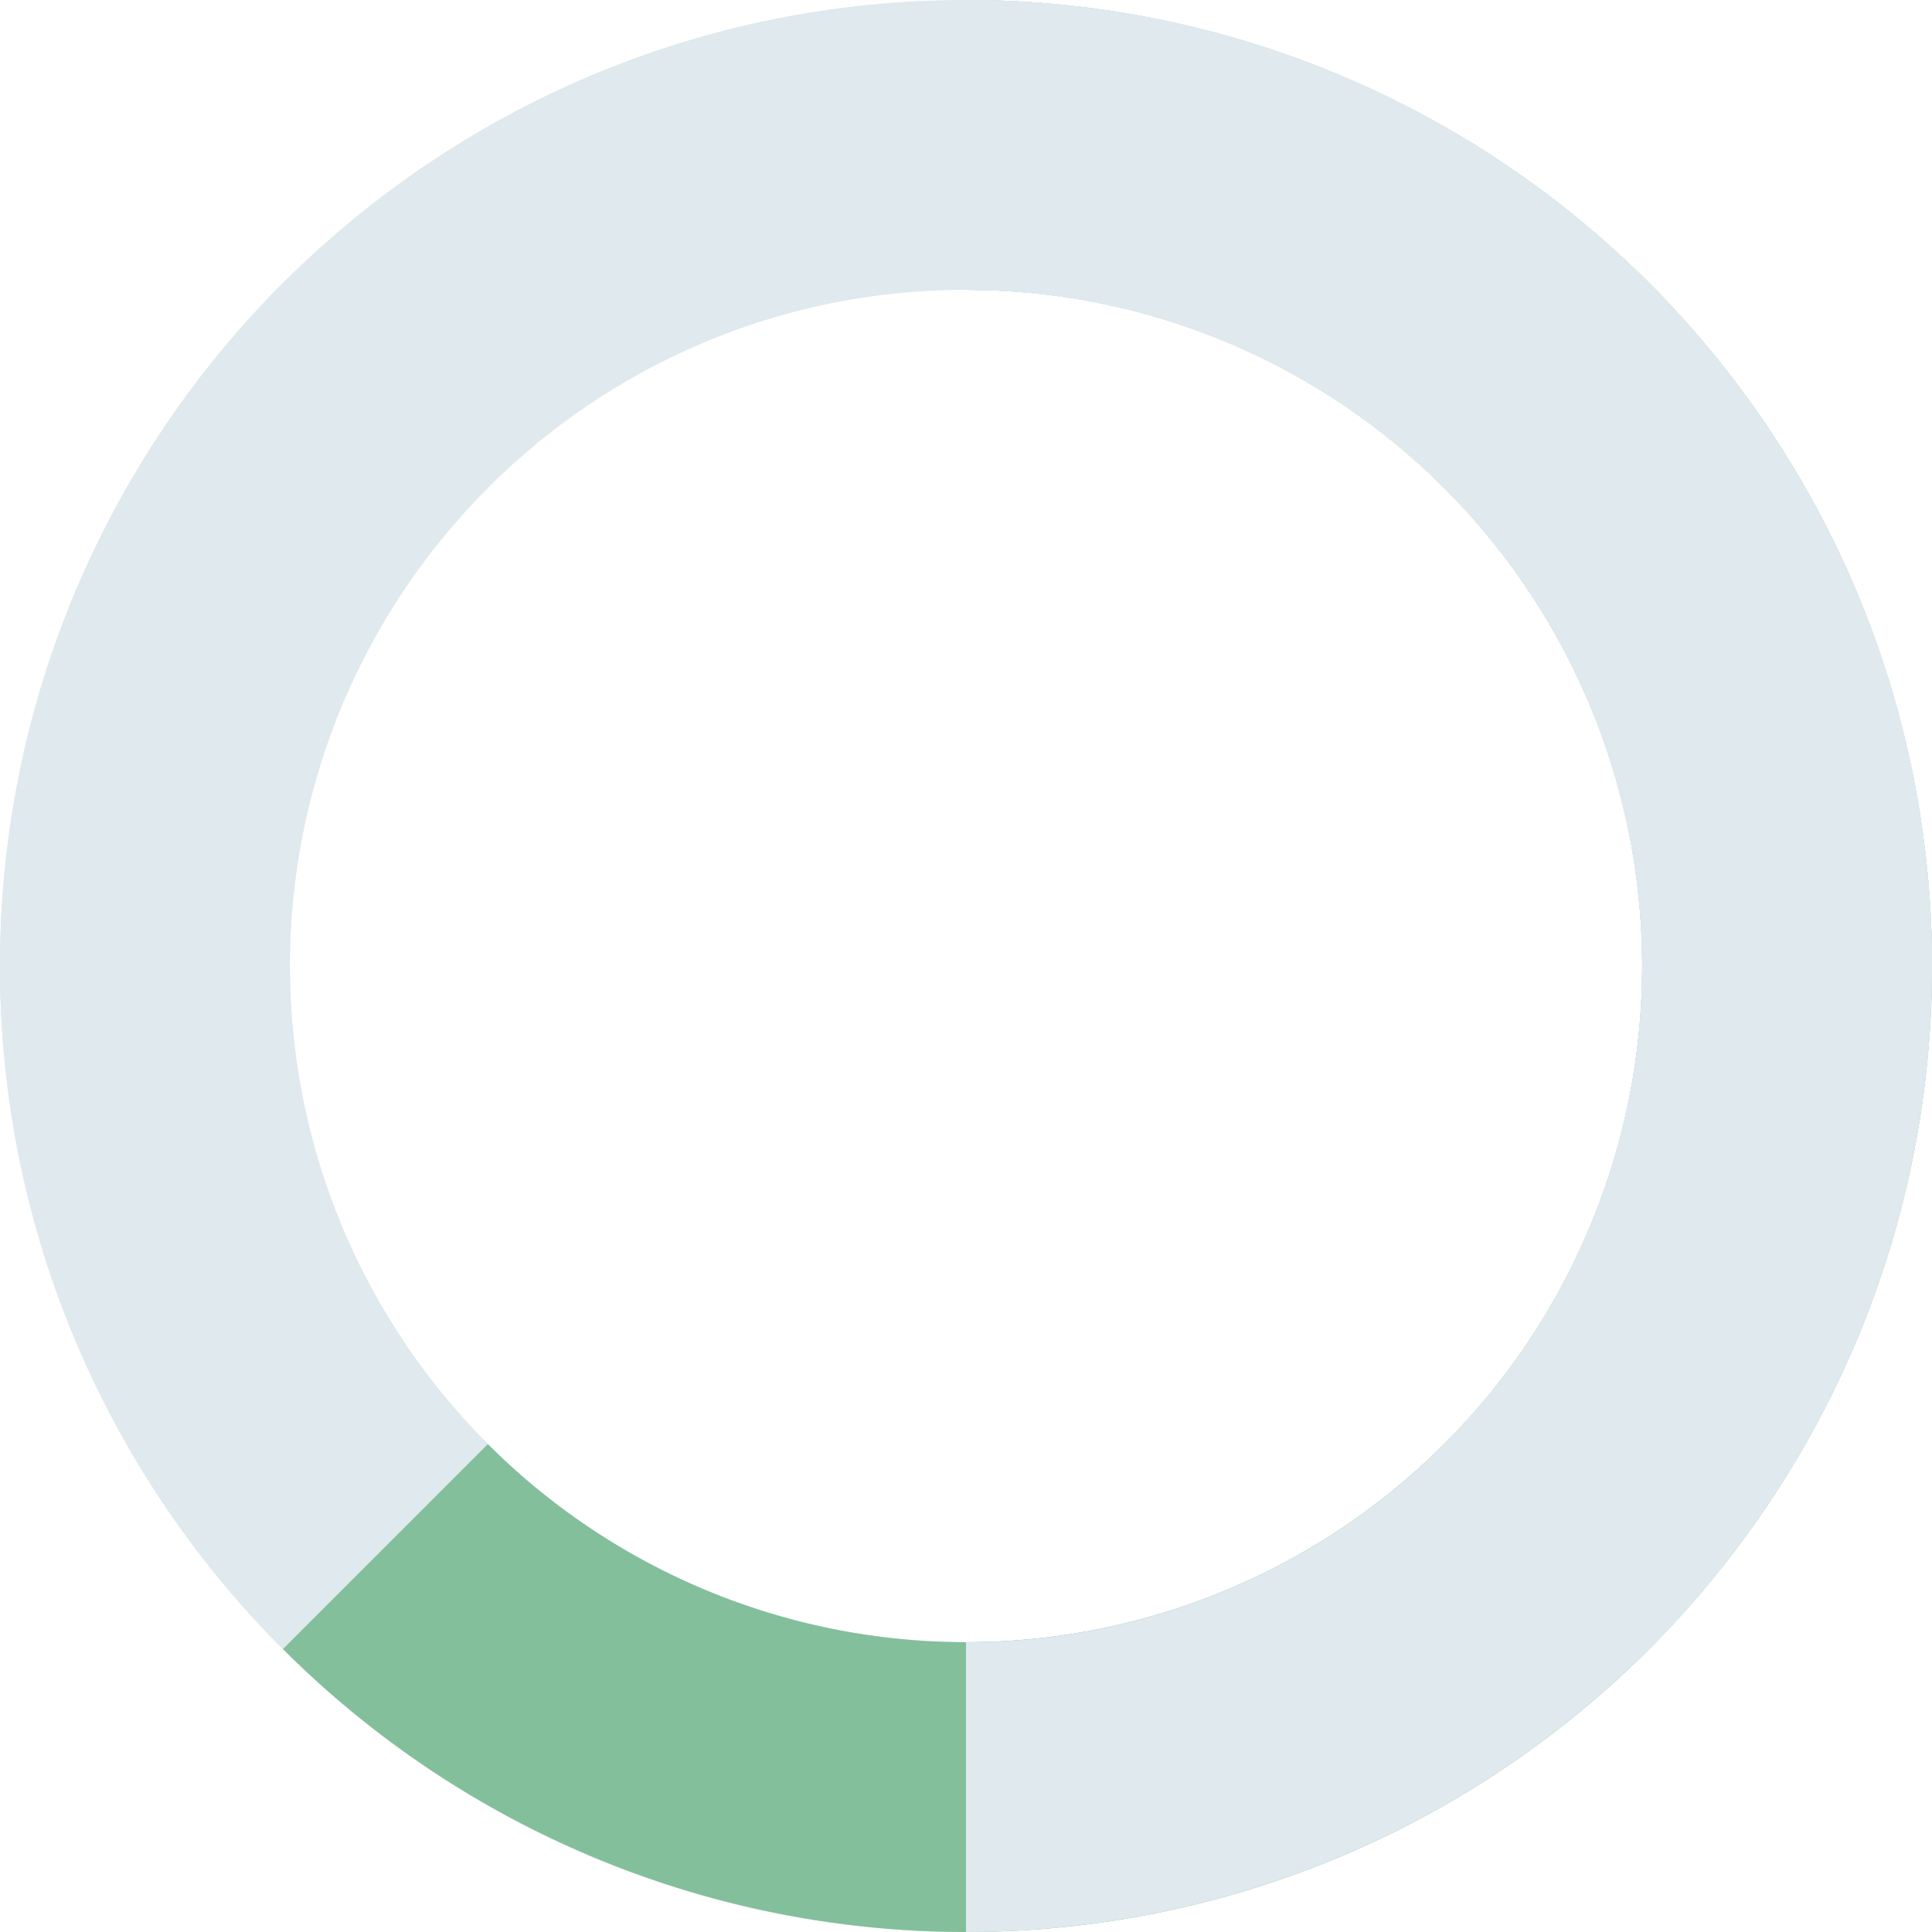 <svg width="375" height="375" viewBox="0 0 375 375" fill="none" xmlns="http://www.w3.org/2000/svg">
<path d="M0 187.5C0 291.053 83.947 375 187.5 375C291.053 375 375 291.053 375 187.5C375 83.947 291.053 0 187.5 0C83.947 0 0 83.947 0 187.5ZM318.75 187.5C318.75 259.987 259.987 318.75 187.5 318.75C115.013 318.75 56.25 259.987 56.25 187.5C56.25 115.013 115.013 56.25 187.5 56.25C259.987 56.25 318.75 115.013 318.75 187.5Z" fill="#DFE9EE"/>
<path d="M187.5 0C230.879 -5.17291e-07 272.916 15.041 306.449 42.56C339.981 70.08 362.934 108.375 371.397 150.921C379.86 193.466 373.309 237.63 352.86 275.887C332.411 314.144 299.33 344.127 259.253 360.727C219.176 377.328 174.583 379.519 133.072 366.926C91.56 354.334 55.7 327.738 31.599 291.669C7.499 255.601 -3.349 212.292 0.903 169.122C5.155 125.952 24.244 85.591 54.917 54.917L94.692 94.692C73.221 116.164 59.858 144.416 56.882 174.635C53.906 204.854 61.499 235.171 78.37 260.419C95.24 285.667 120.342 304.284 149.4 313.098C178.458 321.913 209.673 320.38 237.727 308.759C265.781 297.139 288.938 276.151 303.252 249.371C317.566 222.591 322.152 191.676 316.228 161.894C310.304 132.112 294.237 105.306 270.764 86.042C247.291 66.779 217.865 56.25 187.5 56.25V0Z" fill="#DFE9EE"/>
<path d="M187.5 0C224.584 -4.42222e-07 260.835 10.997 291.669 31.599C322.504 52.202 346.536 81.486 360.727 115.747C374.919 150.008 378.632 187.708 371.397 224.079C364.163 260.451 346.305 293.86 320.083 320.083C293.86 346.305 260.451 364.163 224.079 371.397C187.708 378.632 150.008 374.919 115.747 360.727C81.486 346.536 52.202 322.504 31.599 291.669C10.997 260.835 0 224.584 0 187.5H56.25C56.25 213.459 63.948 238.835 78.37 260.419C92.791 282.003 113.29 298.825 137.273 308.759C161.256 318.693 187.646 321.292 213.106 316.228C238.566 311.164 261.952 298.663 280.308 280.308C298.663 261.952 311.164 238.566 316.228 213.106C321.292 187.646 318.693 161.256 308.759 137.273C298.825 113.29 282.003 92.791 260.419 78.37C238.835 63.948 213.459 56.25 187.5 56.25V0Z" fill="#DFE9EE"/>
<path d="M187.5 0C218.335 -3.67698e-07 248.693 7.604 275.887 22.14C303.081 36.675 326.27 57.693 343.401 83.331C360.531 108.969 371.075 138.436 374.097 169.122C377.119 199.808 372.527 230.766 360.727 259.253C348.928 287.741 330.284 312.878 306.449 332.439C282.613 352.001 254.322 365.382 224.079 371.397C193.837 377.413 162.578 375.877 133.072 366.926C103.565 357.976 76.721 341.886 54.917 320.083L94.692 280.308C109.955 295.57 128.745 306.833 149.4 313.098C170.055 319.364 191.936 320.439 213.106 316.228C234.275 312.017 254.079 302.65 270.764 288.958C287.449 275.265 300.499 257.668 308.759 237.727C317.019 217.786 320.234 196.116 318.118 174.635C316.002 153.155 308.622 132.528 296.63 114.581C284.639 96.635 268.406 81.922 249.371 71.748C230.335 61.573 209.084 56.25 187.5 56.25V0Z" fill="#83BF9B"/>
<path d="M187.5 0C237.228 -5.93002e-07 284.919 19.754 320.083 54.917C355.246 90.081 375 137.772 375 187.5C375 237.228 355.246 284.919 320.083 320.083C284.919 355.246 237.228 375 187.5 375L187.5 318.75C222.31 318.75 255.694 304.922 280.308 280.308C304.922 255.694 318.75 222.31 318.75 187.5C318.75 152.69 304.922 119.306 280.308 94.692C255.694 70.078 222.31 56.25 187.5 56.25V0Z" fill="#DFE9EE"/>
<path d="M187.5 0C224.584 -4.42222e-07 260.835 10.997 291.669 31.599C322.504 52.202 346.536 81.486 360.727 115.747C374.919 150.008 378.632 187.708 371.397 224.079C364.163 260.451 346.305 293.86 320.083 320.083L280.308 280.308C298.663 261.952 311.164 238.566 316.228 213.106C321.292 187.646 318.693 161.256 308.759 137.273C298.825 113.29 282.003 92.791 260.419 78.37C238.835 63.948 213.459 56.25 187.5 56.25V0Z" fill="#DFE9EE"/>
<path d="M187.5 0C212.123 -2.93625e-07 236.505 4.85 259.253 14.273C282.002 23.695 302.672 37.507 320.083 54.917C337.494 72.329 351.305 92.998 360.727 115.747C370.15 138.495 375 162.877 375 187.5L318.75 187.5C318.75 170.264 315.355 153.197 308.759 137.273C302.163 121.349 292.495 106.88 280.308 94.692C268.12 82.504 253.651 72.837 237.727 66.241C221.803 59.645 204.736 56.25 187.5 56.25V0Z" fill="#DFE9EE"/>
<path d="M187.5 0C215.1 -3.2913e-07 242.36 6.093 267.334 17.845C292.307 29.596 314.378 46.717 331.971 67.983L288.63 103.838C276.315 88.952 260.865 76.968 243.384 68.741C225.902 60.515 206.82 56.25 187.5 56.25V0Z" fill="#DFE9EE"/>
</svg>
